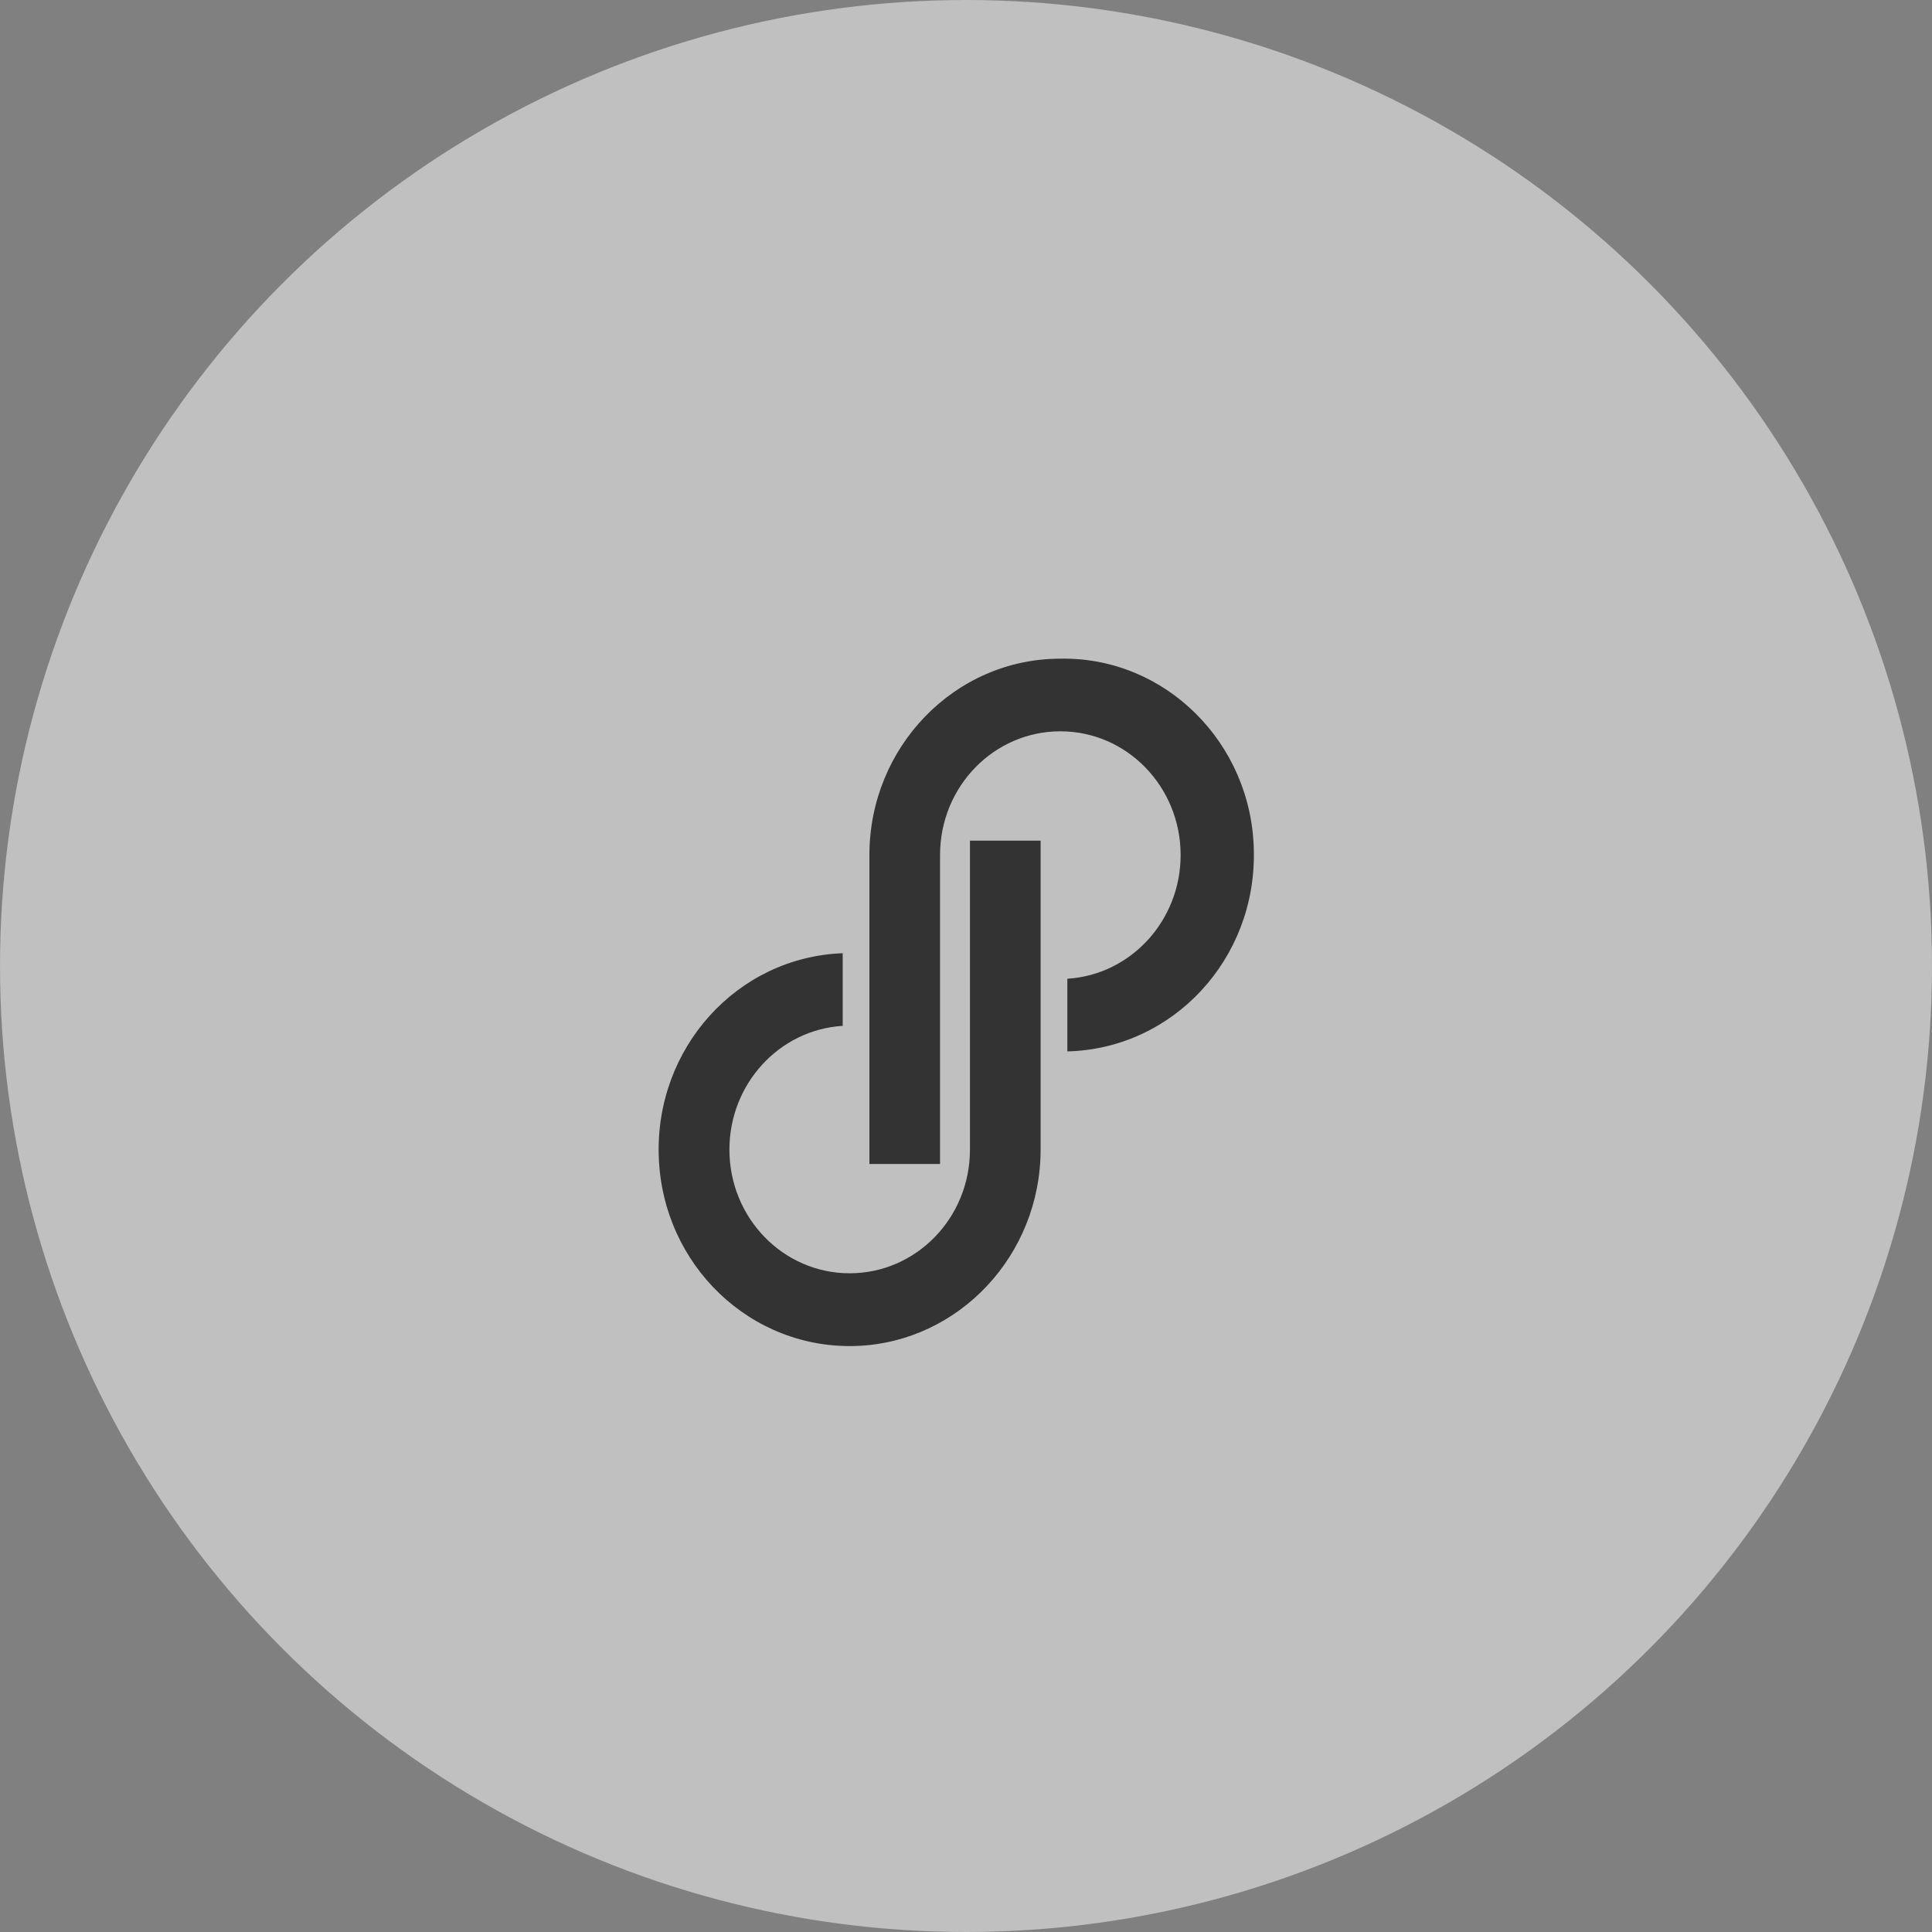 <svg width="44" height="44" viewBox="0 0 44 44" fill="none" xmlns="http://www.w3.org/2000/svg">
<rect x="0" y="0" width="44" height="44" fill="#808080" stroke="none"/>
<circle opacity="0.5" cx="22" cy="22" r="22" fill="white"/>
<path d="M24.148 15.001C21.743 15.001 19.8 17.013 19.8 19.473V26.509H21.409V19.473C21.409 17.908 22.641 16.655 24.148 16.655C25.67 16.655 26.888 17.922 26.888 19.473C26.888 20.963 25.757 22.201 24.308 22.29V23.945C26.714 23.885 28.613 21.843 28.555 19.368C28.511 16.924 26.54 14.956 24.148 15.001ZM22.09 26.181C22.09 27.746 20.858 28.998 19.351 28.998C17.829 28.998 16.612 27.731 16.612 26.181C16.612 24.69 17.742 23.453 19.192 23.363V21.709C16.786 21.798 14.916 23.87 15.003 26.345C15.09 28.819 17.105 30.742 19.511 30.653C21.844 30.564 23.699 28.581 23.699 26.181V19.145H22.09V26.181Z" fill="#333333"/>
</svg>
